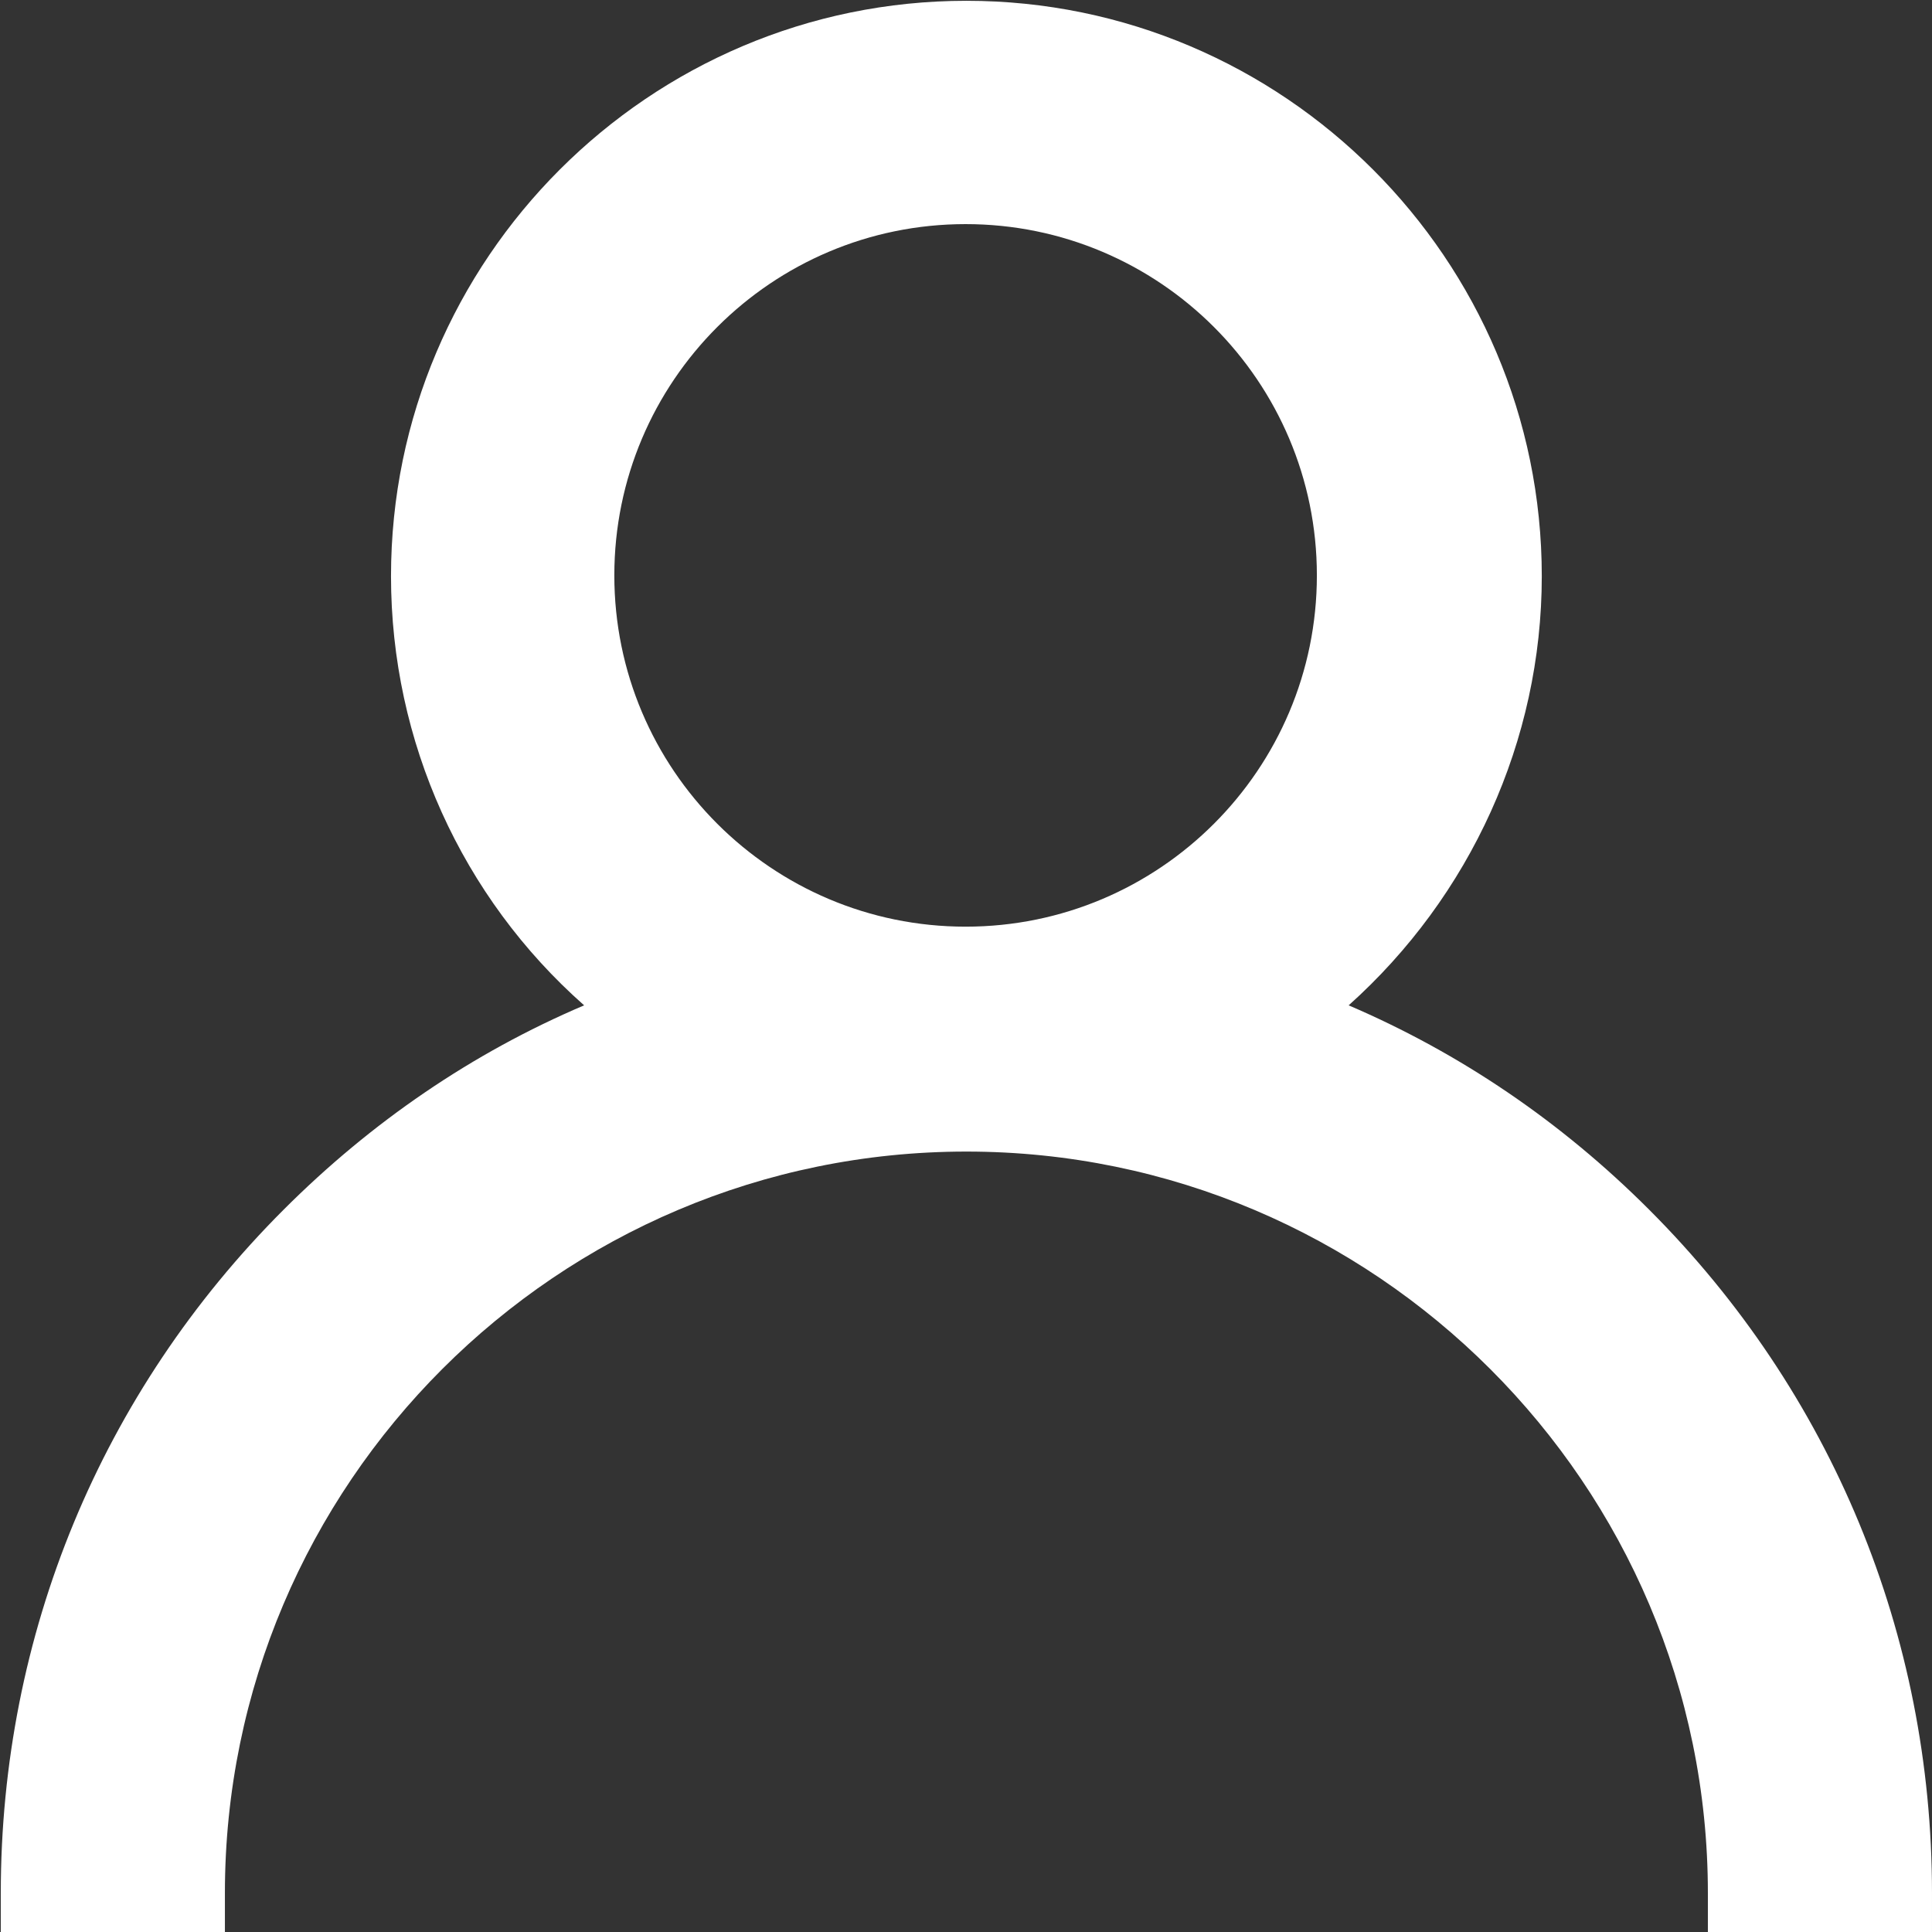 <?xml version="1.0" encoding="UTF-8"?>
<svg id="Vrstva_2" data-name="Vrstva 2" xmlns="http://www.w3.org/2000/svg" viewBox="0 0 24.31 24.31">
  <rect x="0" y="0" width="24.31" height="24.31" fill="#333333" stroke="none"/>
  <defs>
    <style>
      .cls-1 {
        fill: #fff;
        stroke-width: 0px;
      }
    </style>
  </defs>
  <g id="Vrstva_1-2" data-name="Vrstva 1">
    <path class="cls-1" d="M20.75,15.22c-1.11-1.11-2.38-1.97-3.78-2.57,1.53-1.37,2.43-3.33,2.43-5.4,0-3.99-3.25-7.24-7.24-7.24s-7.24,3.25-7.24,7.24c0,2.08.89,4.04,2.43,5.4-1.41.6-2.68,1.47-3.78,2.57-2.3,2.3-3.56,5.35-3.56,8.6v.5h2.82v-.5c0-5.15,4.19-9.33,9.33-9.33s9.33,4.19,9.33,9.33v.5h2.82v-.5c0-3.25-1.26-6.3-3.56-8.6ZM16.57,7.24c0,2.44-1.98,4.42-4.42,4.42s-4.42-1.98-4.42-4.42,1.98-4.42,4.42-4.42,4.42,1.98,4.42,4.42Z"/>
  </g>
</svg>